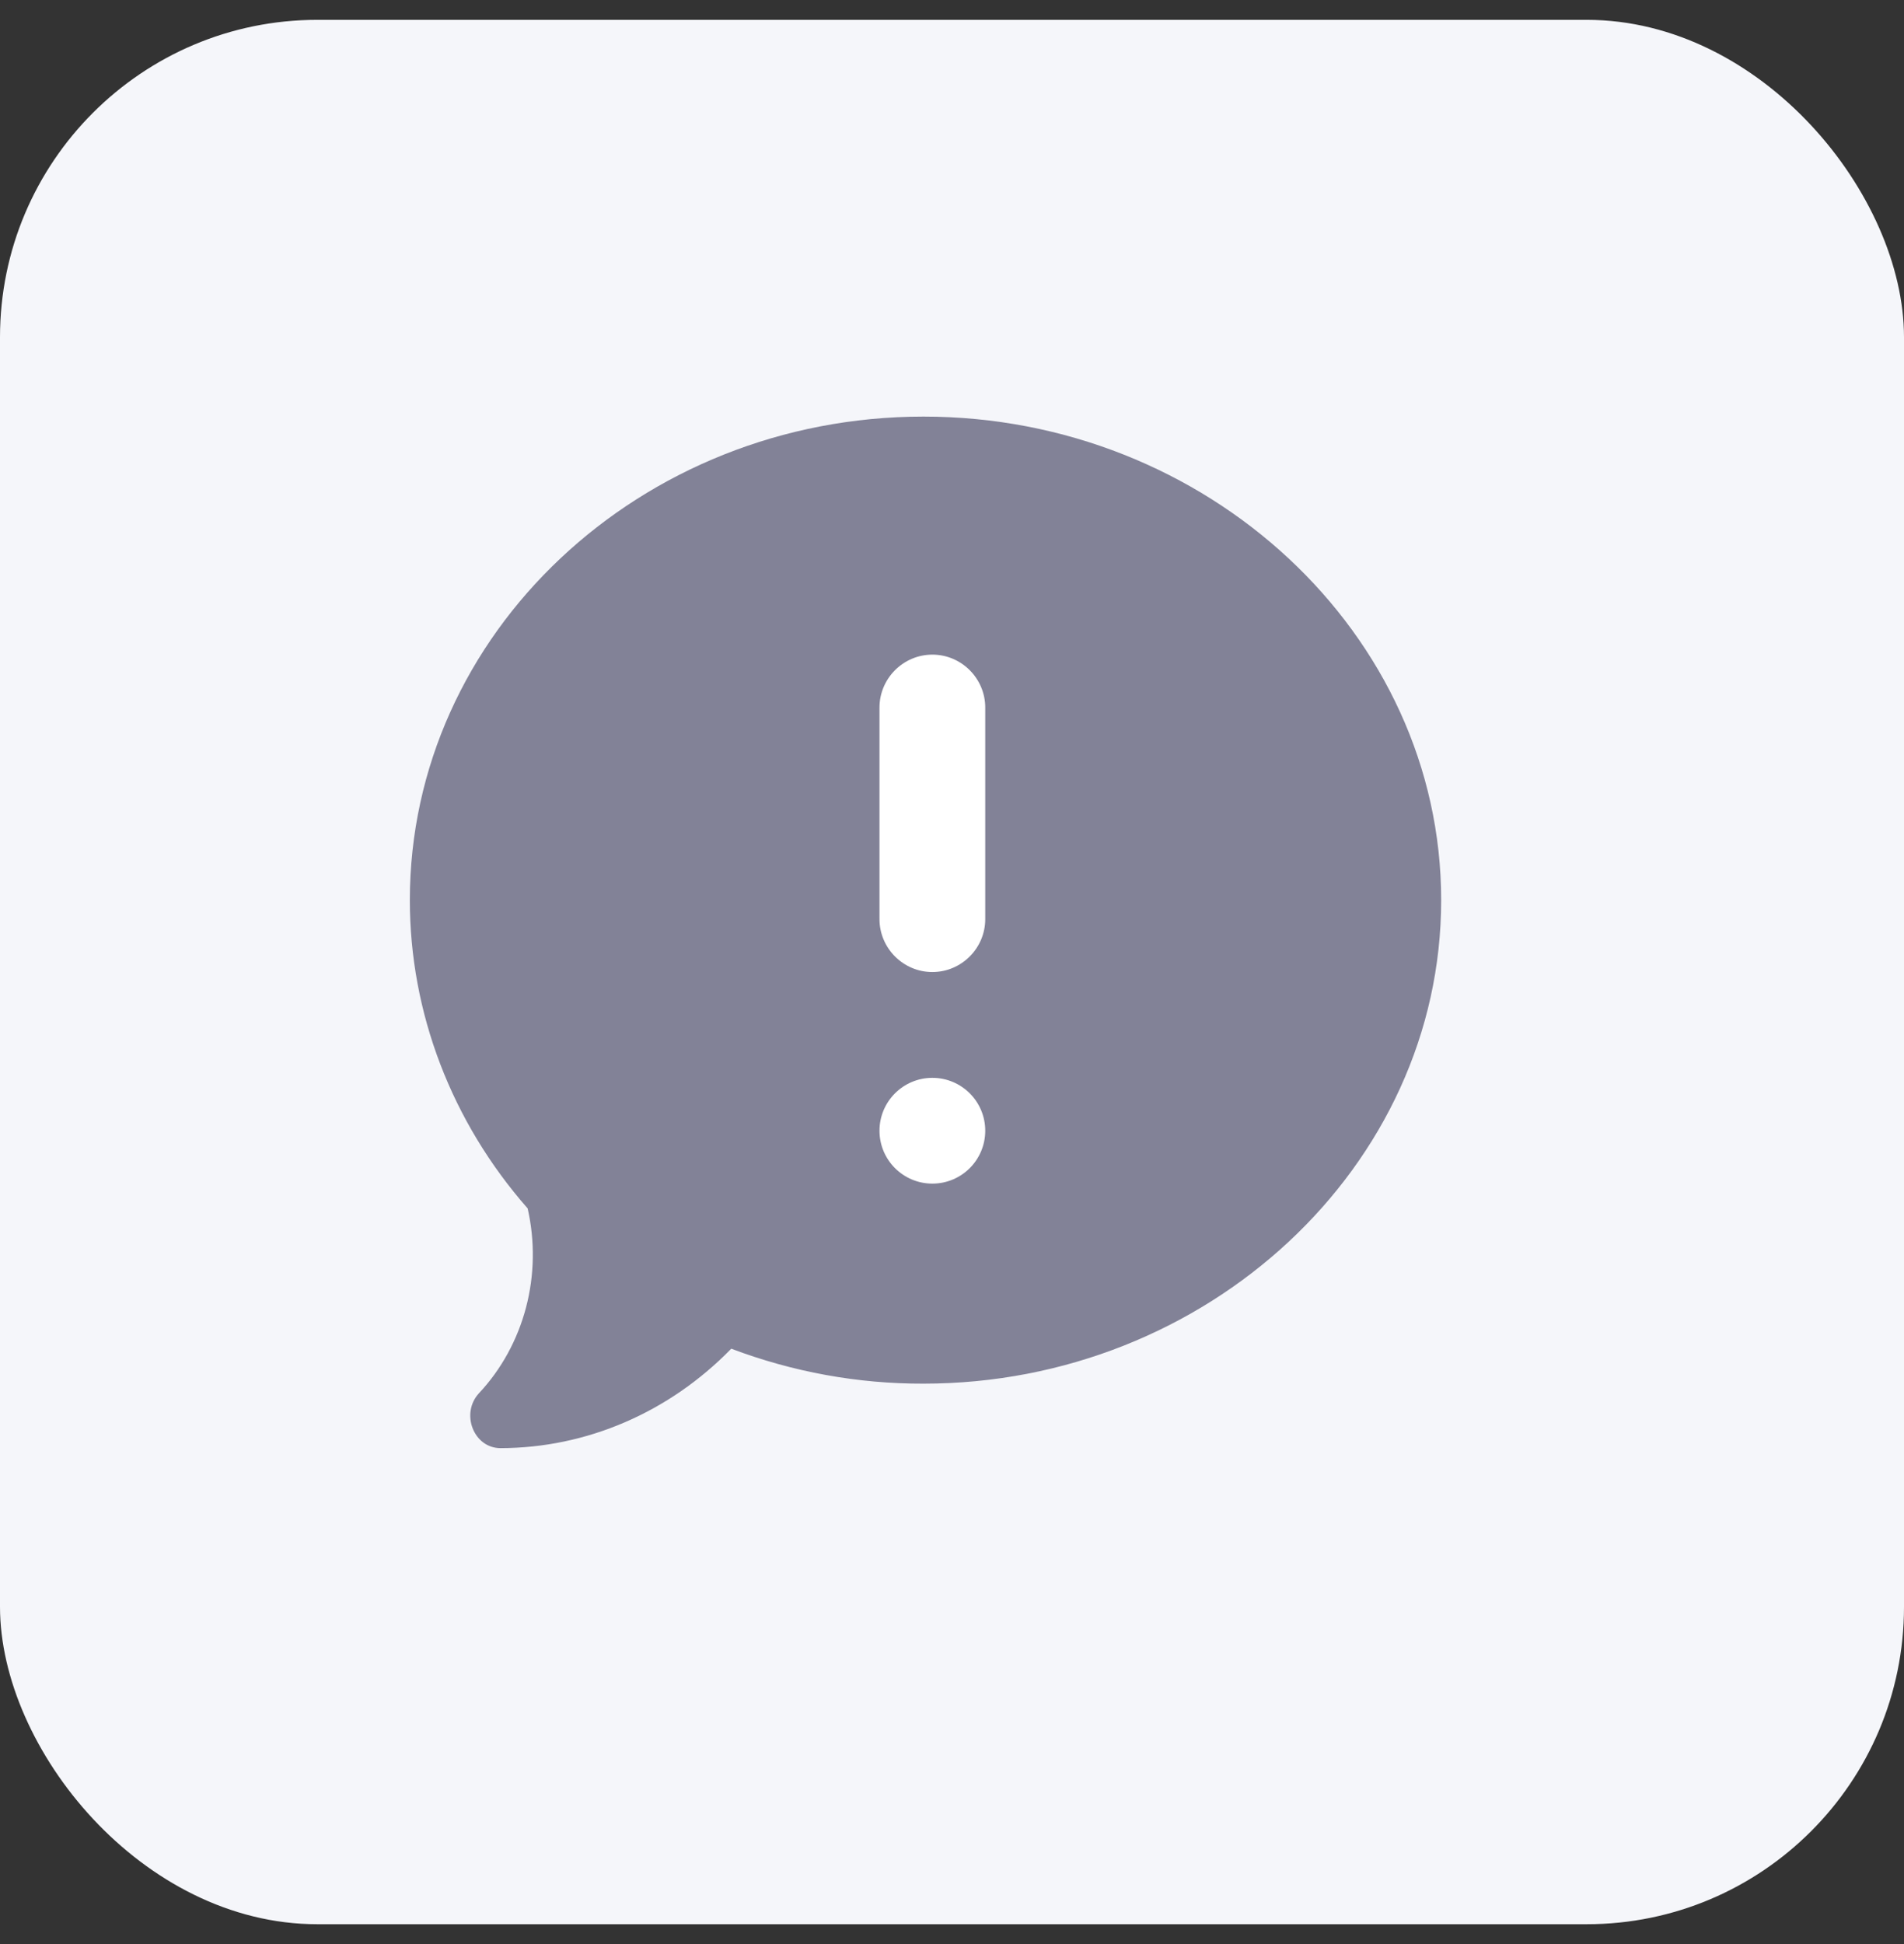 <svg width="48" height="49" viewBox="0 0 48 49" fill="none" xmlns="http://www.w3.org/2000/svg">
<rect x="0" y="0" width="48" height="49" fill="#333333" stroke="none"/>
<rect y="0.5" width="48" height="48" rx="8" fill="#F5F6FA"/>
<path d="M23.281 10.5C16.141 10.5 10.332 15.967 10.332 22.688C10.332 25.526 11.385 28.277 13.302 30.458C13.489 31.28 13.475 32.141 13.261 32.956C13.046 33.771 12.639 34.514 12.078 35.113C11.602 35.623 11.939 36.5 12.617 36.5C14.787 36.498 16.872 35.599 18.435 33.994C19.991 34.582 21.63 34.88 23.281 34.875C30.422 34.875 36.332 29.408 36.332 22.688C36.332 15.967 30.422 10.5 23.281 10.5Z" fill="#828297"/>
<path d="M23.505 24.5C22.772 24.5 22.172 23.9 22.172 23.167V17.833C22.172 17.1 22.772 16.5 23.505 16.5C24.238 16.5 24.838 17.1 24.838 17.833V23.167C24.838 23.9 24.238 24.5 23.505 24.5ZM24.838 28.5C24.838 29.236 24.242 29.833 23.505 29.833C22.769 29.833 22.172 29.236 22.172 28.5C22.172 27.764 22.769 27.167 23.505 27.167C24.242 27.167 24.838 27.764 24.838 28.5Z" fill="white"/>
</svg>
